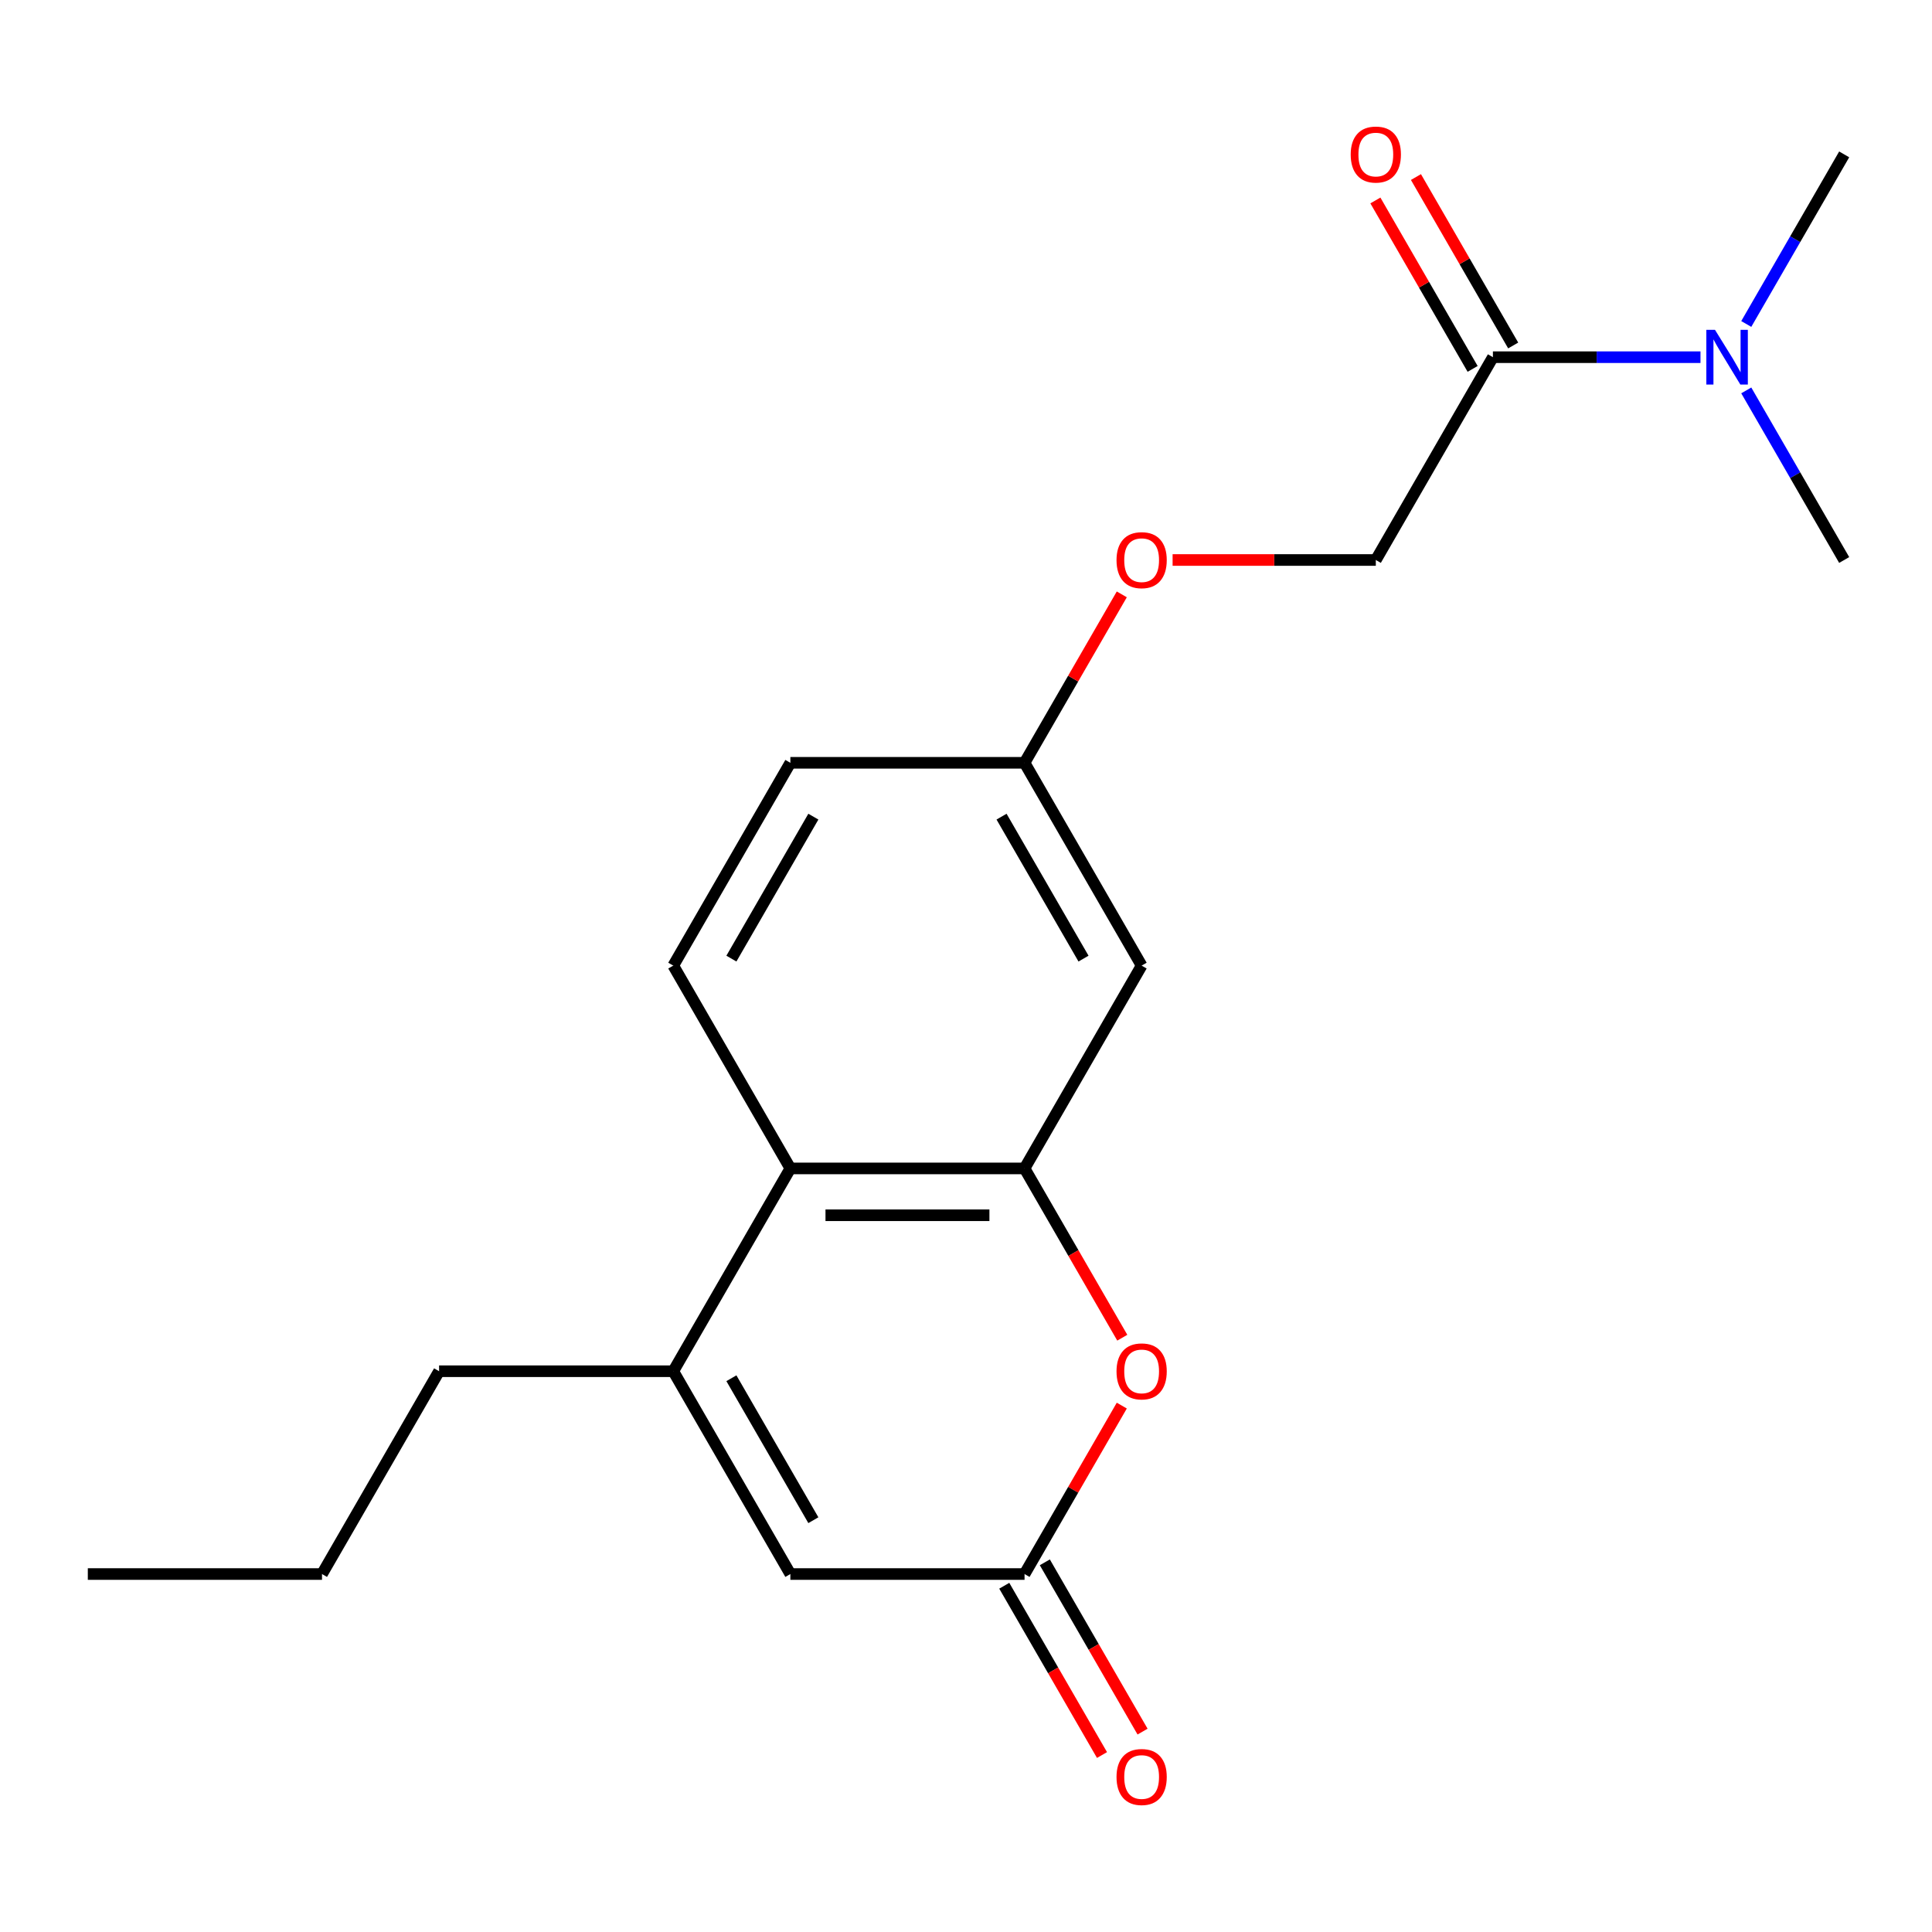 <?xml version='1.0' encoding='iso-8859-1'?>
<svg version='1.1' baseProfile='full'
              xmlns='http://www.w3.org/2000/svg'
                      xmlns:rdkit='http://www.rdkit.org/xml'
                      xmlns:xlink='http://www.w3.org/1999/xlink'
                  xml:space='preserve'
width='1000px' height='1000px' viewBox='0 0 1000 1000'>
<!-- END OF HEADER -->
<rect style='opacity:1.0;fill:#FFFFFF;stroke:none' width='1000' height='1000' x='0' y='0'> </rect>
<path class='bond-1' d='M 530.303,604.773 L 555.597,648.584' style='fill:none;fill-rule:evenodd;stroke:#000000;stroke-width:6px;stroke-linecap:butt;stroke-linejoin:miter;stroke-opacity:1' />
<path class='bond-1' d='M 555.597,648.584 L 580.892,692.395' style='fill:none;fill-rule:evenodd;stroke:#FF0000;stroke-width:6px;stroke-linecap:butt;stroke-linejoin:miter;stroke-opacity:1' />
<path class='bond-3' d='M 530.303,604.773 L 409.091,604.773' style='fill:none;fill-rule:evenodd;stroke:#000000;stroke-width:6px;stroke-linecap:butt;stroke-linejoin:miter;stroke-opacity:1' />
<path class='bond-3' d='M 512.121,629.015 L 427.273,629.015' style='fill:none;fill-rule:evenodd;stroke:#000000;stroke-width:6px;stroke-linecap:butt;stroke-linejoin:miter;stroke-opacity:1' />
<path class='bond-6' d='M 530.303,604.773 L 590.909,499.8' style='fill:none;fill-rule:evenodd;stroke:#000000;stroke-width:6px;stroke-linecap:butt;stroke-linejoin:miter;stroke-opacity:1' />
<path class='bond-0' d='M 348.485,709.746 L 409.091,604.773' style='fill:none;fill-rule:evenodd;stroke:#000000;stroke-width:6px;stroke-linecap:butt;stroke-linejoin:miter;stroke-opacity:1' />
<path class='bond-4' d='M 348.485,709.746 L 409.091,814.718' style='fill:none;fill-rule:evenodd;stroke:#000000;stroke-width:6px;stroke-linecap:butt;stroke-linejoin:miter;stroke-opacity:1' />
<path class='bond-4' d='M 378.57,713.37 L 420.995,786.851' style='fill:none;fill-rule:evenodd;stroke:#000000;stroke-width:6px;stroke-linecap:butt;stroke-linejoin:miter;stroke-opacity:1' />
<path class='bond-15' d='M 348.485,709.746 L 227.273,709.746' style='fill:none;fill-rule:evenodd;stroke:#000000;stroke-width:6px;stroke-linecap:butt;stroke-linejoin:miter;stroke-opacity:1' />
<path class='bond-2' d='M 580.638,727.536 L 555.47,771.127' style='fill:none;fill-rule:evenodd;stroke:#FF0000;stroke-width:6px;stroke-linecap:butt;stroke-linejoin:miter;stroke-opacity:1' />
<path class='bond-2' d='M 555.47,771.127 L 530.303,814.718' style='fill:none;fill-rule:evenodd;stroke:#000000;stroke-width:6px;stroke-linecap:butt;stroke-linejoin:miter;stroke-opacity:1' />
<path class='bond-9' d='M 519.806,820.779 L 545.1,864.59' style='fill:none;fill-rule:evenodd;stroke:#000000;stroke-width:6px;stroke-linecap:butt;stroke-linejoin:miter;stroke-opacity:1' />
<path class='bond-9' d='M 545.1,864.59 L 570.395,908.401' style='fill:none;fill-rule:evenodd;stroke:#FF0000;stroke-width:6px;stroke-linecap:butt;stroke-linejoin:miter;stroke-opacity:1' />
<path class='bond-9' d='M 540.8,808.658 L 566.095,852.469' style='fill:none;fill-rule:evenodd;stroke:#000000;stroke-width:6px;stroke-linecap:butt;stroke-linejoin:miter;stroke-opacity:1' />
<path class='bond-9' d='M 566.095,852.469 L 591.389,896.28' style='fill:none;fill-rule:evenodd;stroke:#FF0000;stroke-width:6px;stroke-linecap:butt;stroke-linejoin:miter;stroke-opacity:1' />
<path class='bond-21' d='M 530.303,814.718 L 409.091,814.718' style='fill:none;fill-rule:evenodd;stroke:#000000;stroke-width:6px;stroke-linecap:butt;stroke-linejoin:miter;stroke-opacity:1' />
<path class='bond-7' d='M 409.091,604.773 L 348.485,499.8' style='fill:none;fill-rule:evenodd;stroke:#000000;stroke-width:6px;stroke-linecap:butt;stroke-linejoin:miter;stroke-opacity:1' />
<path class='bond-5' d='M 772.727,184.882 L 712.121,289.854' style='fill:none;fill-rule:evenodd;stroke:#000000;stroke-width:6px;stroke-linecap:butt;stroke-linejoin:miter;stroke-opacity:1' />
<path class='bond-8' d='M 772.727,184.882 L 826.448,184.882' style='fill:none;fill-rule:evenodd;stroke:#000000;stroke-width:6px;stroke-linecap:butt;stroke-linejoin:miter;stroke-opacity:1' />
<path class='bond-8' d='M 826.448,184.882 L 880.169,184.882' style='fill:none;fill-rule:evenodd;stroke:#0000FF;stroke-width:6px;stroke-linecap:butt;stroke-linejoin:miter;stroke-opacity:1' />
<path class='bond-11' d='M 783.225,178.821 L 758.057,135.23' style='fill:none;fill-rule:evenodd;stroke:#000000;stroke-width:6px;stroke-linecap:butt;stroke-linejoin:miter;stroke-opacity:1' />
<path class='bond-11' d='M 758.057,135.23 L 732.89,91.639' style='fill:none;fill-rule:evenodd;stroke:#FF0000;stroke-width:6px;stroke-linecap:butt;stroke-linejoin:miter;stroke-opacity:1' />
<path class='bond-11' d='M 762.23,190.942 L 737.063,147.351' style='fill:none;fill-rule:evenodd;stroke:#000000;stroke-width:6px;stroke-linecap:butt;stroke-linejoin:miter;stroke-opacity:1' />
<path class='bond-11' d='M 737.063,147.351 L 711.895,103.76' style='fill:none;fill-rule:evenodd;stroke:#FF0000;stroke-width:6px;stroke-linecap:butt;stroke-linejoin:miter;stroke-opacity:1' />
<path class='bond-12' d='M 590.909,499.8 L 530.303,394.827' style='fill:none;fill-rule:evenodd;stroke:#000000;stroke-width:6px;stroke-linecap:butt;stroke-linejoin:miter;stroke-opacity:1' />
<path class='bond-12' d='M 560.824,496.175 L 518.399,422.694' style='fill:none;fill-rule:evenodd;stroke:#000000;stroke-width:6px;stroke-linecap:butt;stroke-linejoin:miter;stroke-opacity:1' />
<path class='bond-20' d='M 348.485,499.8 L 409.091,394.827' style='fill:none;fill-rule:evenodd;stroke:#000000;stroke-width:6px;stroke-linecap:butt;stroke-linejoin:miter;stroke-opacity:1' />
<path class='bond-20' d='M 378.57,496.175 L 420.995,422.694' style='fill:none;fill-rule:evenodd;stroke:#000000;stroke-width:6px;stroke-linecap:butt;stroke-linejoin:miter;stroke-opacity:1' />
<path class='bond-16' d='M 903.864,167.691 L 929.205,123.8' style='fill:none;fill-rule:evenodd;stroke:#0000FF;stroke-width:6px;stroke-linecap:butt;stroke-linejoin:miter;stroke-opacity:1' />
<path class='bond-16' d='M 929.205,123.8 L 954.545,79.909' style='fill:none;fill-rule:evenodd;stroke:#000000;stroke-width:6px;stroke-linecap:butt;stroke-linejoin:miter;stroke-opacity:1' />
<path class='bond-17' d='M 903.864,202.072 L 929.205,245.963' style='fill:none;fill-rule:evenodd;stroke:#0000FF;stroke-width:6px;stroke-linecap:butt;stroke-linejoin:miter;stroke-opacity:1' />
<path class='bond-17' d='M 929.205,245.963 L 954.545,289.854' style='fill:none;fill-rule:evenodd;stroke:#000000;stroke-width:6px;stroke-linecap:butt;stroke-linejoin:miter;stroke-opacity:1' />
<path class='bond-10' d='M 712.121,289.854 L 659.53,289.854' style='fill:none;fill-rule:evenodd;stroke:#000000;stroke-width:6px;stroke-linecap:butt;stroke-linejoin:miter;stroke-opacity:1' />
<path class='bond-10' d='M 659.53,289.854 L 606.939,289.854' style='fill:none;fill-rule:evenodd;stroke:#FF0000;stroke-width:6px;stroke-linecap:butt;stroke-linejoin:miter;stroke-opacity:1' />
<path class='bond-13' d='M 530.303,394.827 L 555.47,351.236' style='fill:none;fill-rule:evenodd;stroke:#000000;stroke-width:6px;stroke-linecap:butt;stroke-linejoin:miter;stroke-opacity:1' />
<path class='bond-13' d='M 555.47,351.236 L 580.638,307.645' style='fill:none;fill-rule:evenodd;stroke:#FF0000;stroke-width:6px;stroke-linecap:butt;stroke-linejoin:miter;stroke-opacity:1' />
<path class='bond-14' d='M 530.303,394.827 L 409.091,394.827' style='fill:none;fill-rule:evenodd;stroke:#000000;stroke-width:6px;stroke-linecap:butt;stroke-linejoin:miter;stroke-opacity:1' />
<path class='bond-18' d='M 227.273,709.746 L 166.667,814.718' style='fill:none;fill-rule:evenodd;stroke:#000000;stroke-width:6px;stroke-linecap:butt;stroke-linejoin:miter;stroke-opacity:1' />
<path class='bond-19' d='M 166.667,814.718 L 45.455,814.718' style='fill:none;fill-rule:evenodd;stroke:#000000;stroke-width:6px;stroke-linecap:butt;stroke-linejoin:miter;stroke-opacity:1' />
<path  class='atom-2' d='M 577.909 709.826
Q 577.909 703.026, 581.269 699.226
Q 584.629 695.426, 590.909 695.426
Q 597.189 695.426, 600.549 699.226
Q 603.909 703.026, 603.909 709.826
Q 603.909 716.706, 600.509 720.626
Q 597.109 724.506, 590.909 724.506
Q 584.669 724.506, 581.269 720.626
Q 577.909 716.746, 577.909 709.826
M 590.909 721.306
Q 595.229 721.306, 597.549 718.426
Q 599.909 715.506, 599.909 709.826
Q 599.909 704.266, 597.549 701.466
Q 595.229 698.626, 590.909 698.626
Q 586.589 698.626, 584.229 701.426
Q 581.909 704.226, 581.909 709.826
Q 581.909 715.546, 584.229 718.426
Q 586.589 721.306, 590.909 721.306
' fill='#FF0000'/>
<path  class='atom-9' d='M 887.679 170.722
L 896.959 185.722
Q 897.879 187.202, 899.359 189.882
Q 900.839 192.562, 900.919 192.722
L 900.919 170.722
L 904.679 170.722
L 904.679 199.042
L 900.799 199.042
L 890.839 182.642
Q 889.679 180.722, 888.439 178.522
Q 887.239 176.322, 886.879 175.642
L 886.879 199.042
L 883.199 199.042
L 883.199 170.722
L 887.679 170.722
' fill='#0000FF'/>
<path  class='atom-10' d='M 577.909 919.771
Q 577.909 912.971, 581.269 909.171
Q 584.629 905.371, 590.909 905.371
Q 597.189 905.371, 600.549 909.171
Q 603.909 912.971, 603.909 919.771
Q 603.909 926.651, 600.509 930.571
Q 597.109 934.451, 590.909 934.451
Q 584.669 934.451, 581.269 930.571
Q 577.909 926.691, 577.909 919.771
M 590.909 931.251
Q 595.229 931.251, 597.549 928.371
Q 599.909 925.451, 599.909 919.771
Q 599.909 914.211, 597.549 911.411
Q 595.229 908.571, 590.909 908.571
Q 586.589 908.571, 584.229 911.371
Q 581.909 914.171, 581.909 919.771
Q 581.909 925.491, 584.229 928.371
Q 586.589 931.251, 590.909 931.251
' fill='#FF0000'/>
<path  class='atom-12' d='M 699.121 79.989
Q 699.121 73.189, 702.481 69.389
Q 705.841 65.589, 712.121 65.589
Q 718.401 65.589, 721.761 69.389
Q 725.121 73.189, 725.121 79.989
Q 725.121 86.869, 721.721 90.789
Q 718.321 94.669, 712.121 94.669
Q 705.881 94.669, 702.481 90.789
Q 699.121 86.909, 699.121 79.989
M 712.121 91.469
Q 716.441 91.469, 718.761 88.589
Q 721.121 85.669, 721.121 79.989
Q 721.121 74.429, 718.761 71.629
Q 716.441 68.789, 712.121 68.789
Q 707.801 68.789, 705.441 71.589
Q 703.121 74.389, 703.121 79.989
Q 703.121 85.709, 705.441 88.589
Q 707.801 91.469, 712.121 91.469
' fill='#FF0000'/>
<path  class='atom-14' d='M 577.909 289.934
Q 577.909 283.134, 581.269 279.334
Q 584.629 275.534, 590.909 275.534
Q 597.189 275.534, 600.549 279.334
Q 603.909 283.134, 603.909 289.934
Q 603.909 296.814, 600.509 300.734
Q 597.109 304.614, 590.909 304.614
Q 584.669 304.614, 581.269 300.734
Q 577.909 296.854, 577.909 289.934
M 590.909 301.414
Q 595.229 301.414, 597.549 298.534
Q 599.909 295.614, 599.909 289.934
Q 599.909 284.374, 597.549 281.574
Q 595.229 278.734, 590.909 278.734
Q 586.589 278.734, 584.229 281.534
Q 581.909 284.334, 581.909 289.934
Q 581.909 295.654, 584.229 298.534
Q 586.589 301.414, 590.909 301.414
' fill='#FF0000'/>
</svg>
